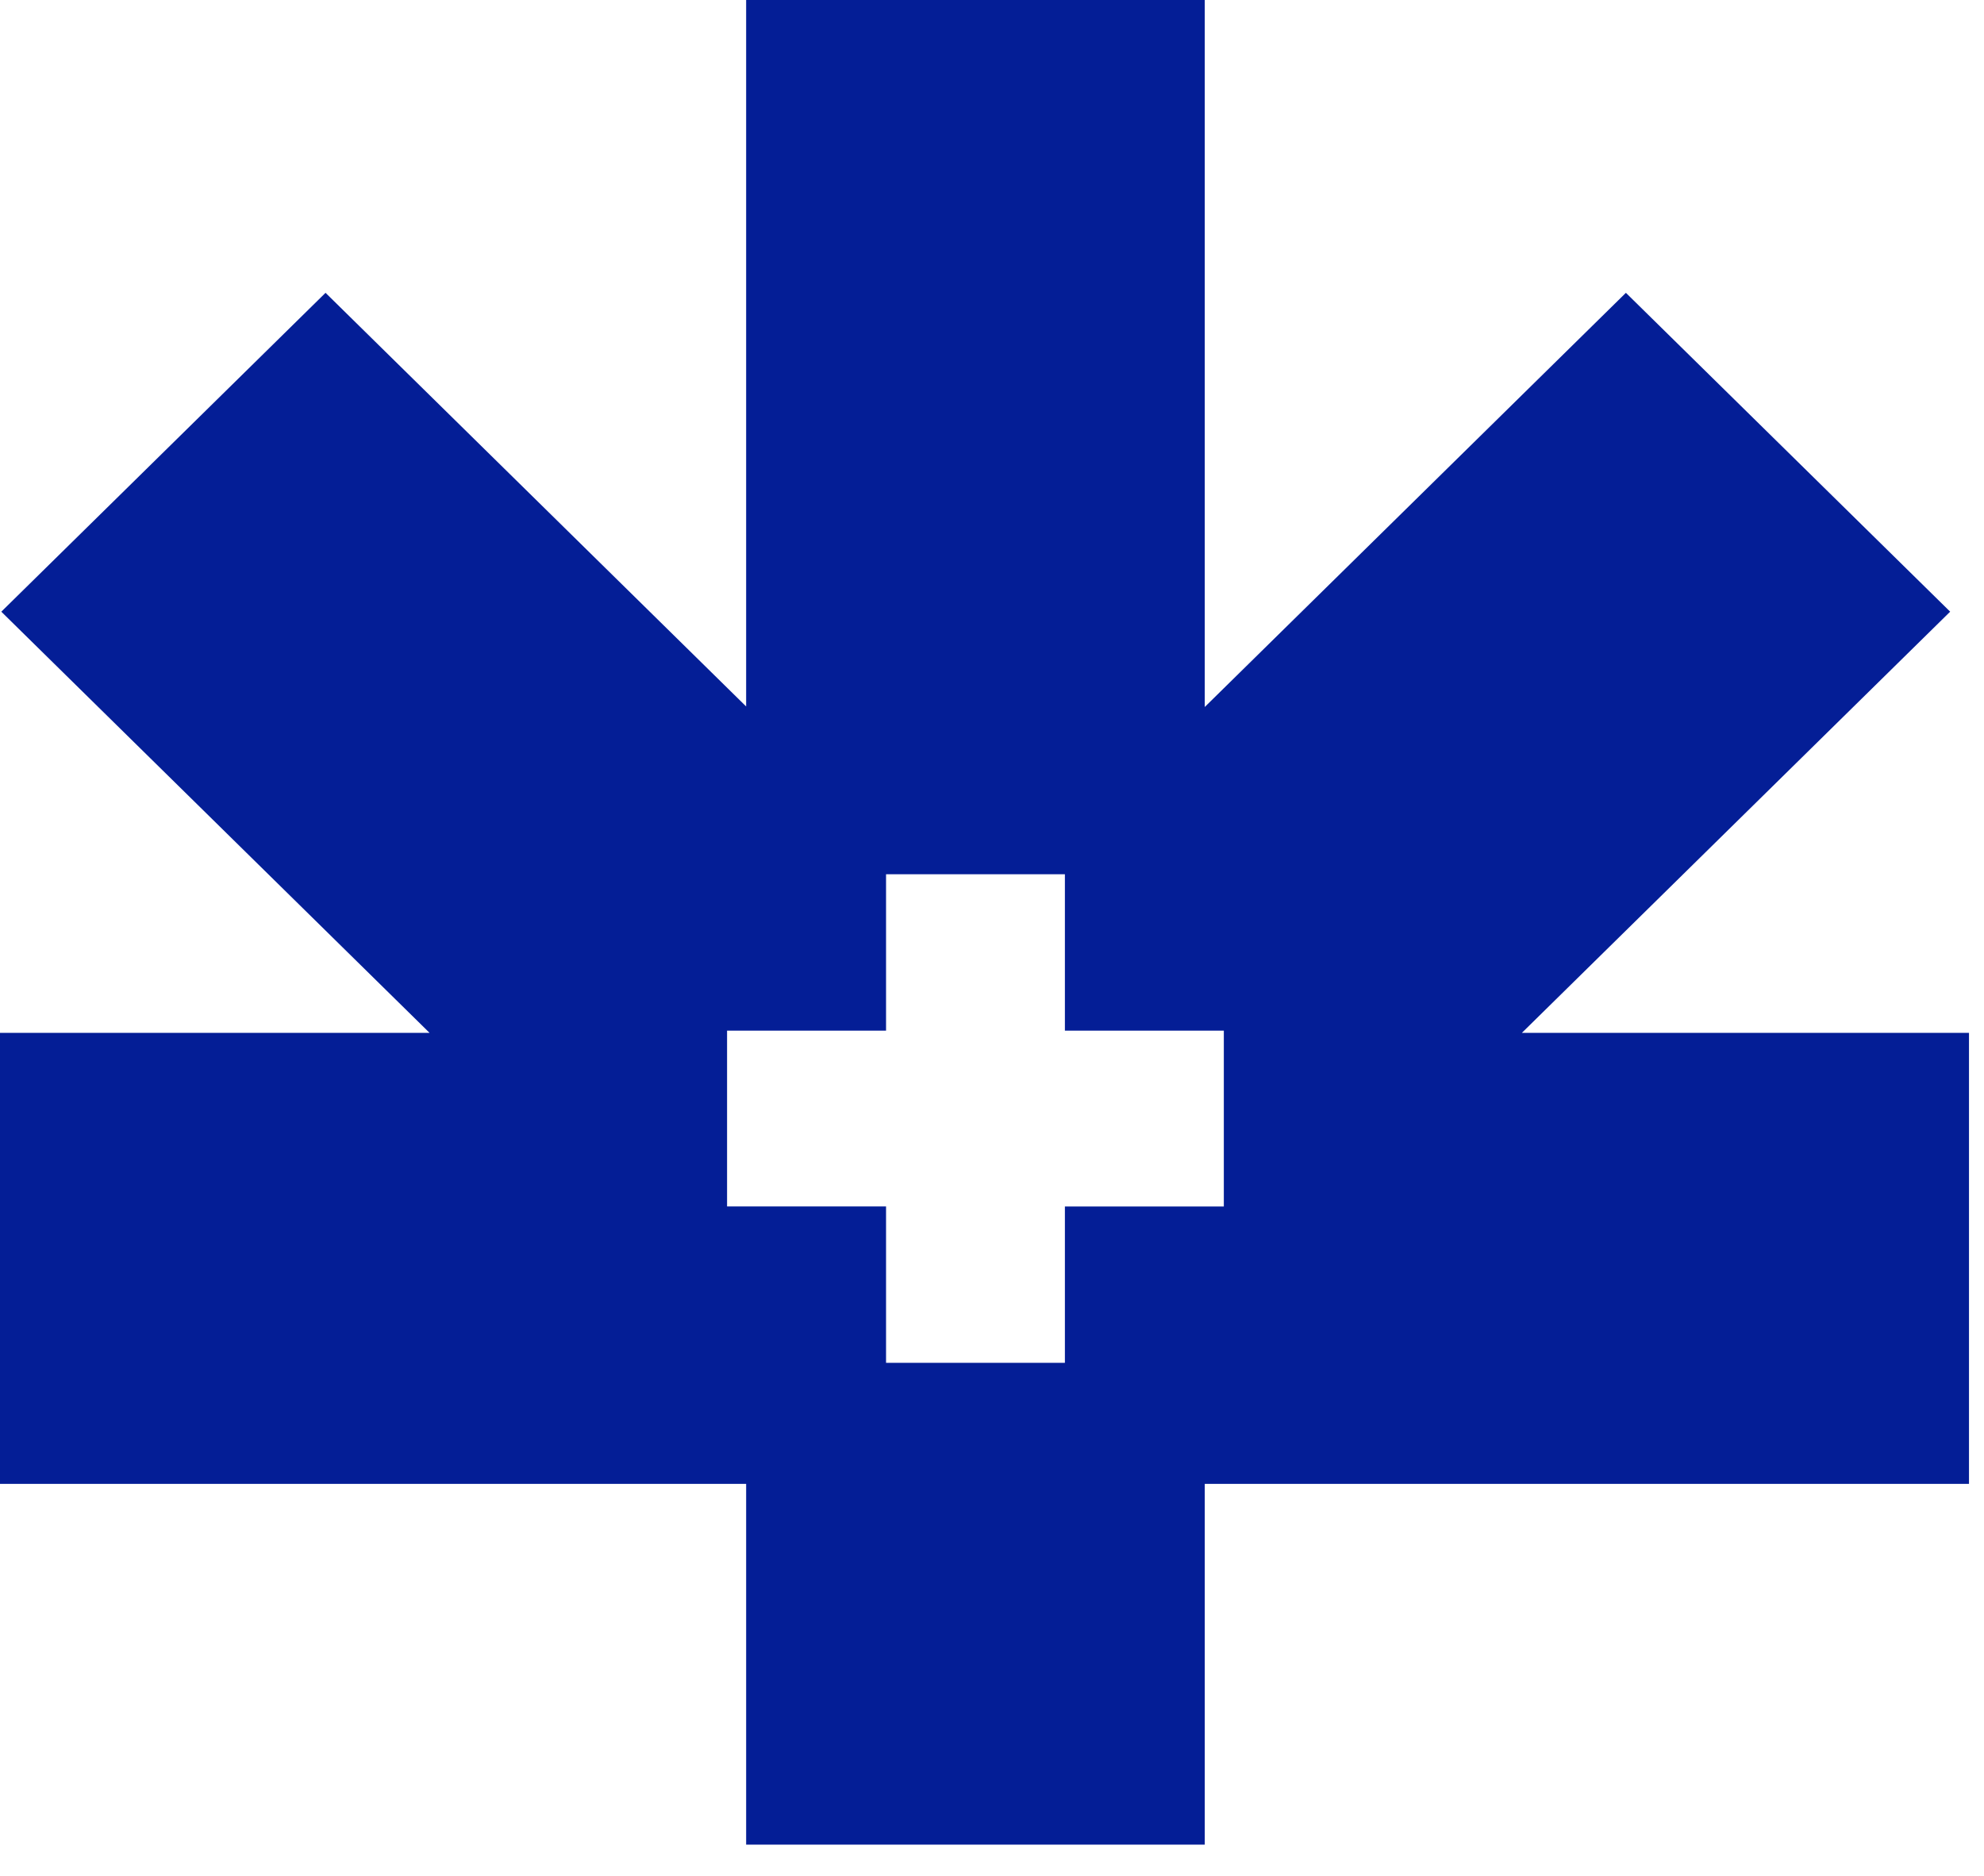 <?xml version="1.0" encoding="UTF-8"?>
<svg width="11.8mm" height="11.159mm" version="1.1" viewBox="0 0 11.8 11.159" xmlns="http://www.w3.org/2000/svg" xmlns:cc="http://creativecommons.org/ns#" xmlns:dc="http://purl.org/dc/elements/1.1/" xmlns:rdf="http://www.w3.org/1999/02/22-rdf-syntax-ns#">
<g transform="matrix(.265 0 0 .265 68.709 128.44)" fill="none">
<path d="m-215.51-470.95-7.278-7.157-9.452 9.296v-16.641h-10.293v16.629l-9.44-9.284-7.277 7.157 9.612 9.453h-10.047v10.122h17.152v8.097h10.293v-8.097h17.152v-10.122h-10.035l9.612-9.453zm-16.302 13.35h-3.567v3.509h-4.014v-3.51h-3.568v-3.946h3.568v-3.51h4.014v3.51h3.567z" fill="#041e96"/>
</g>
</svg>
